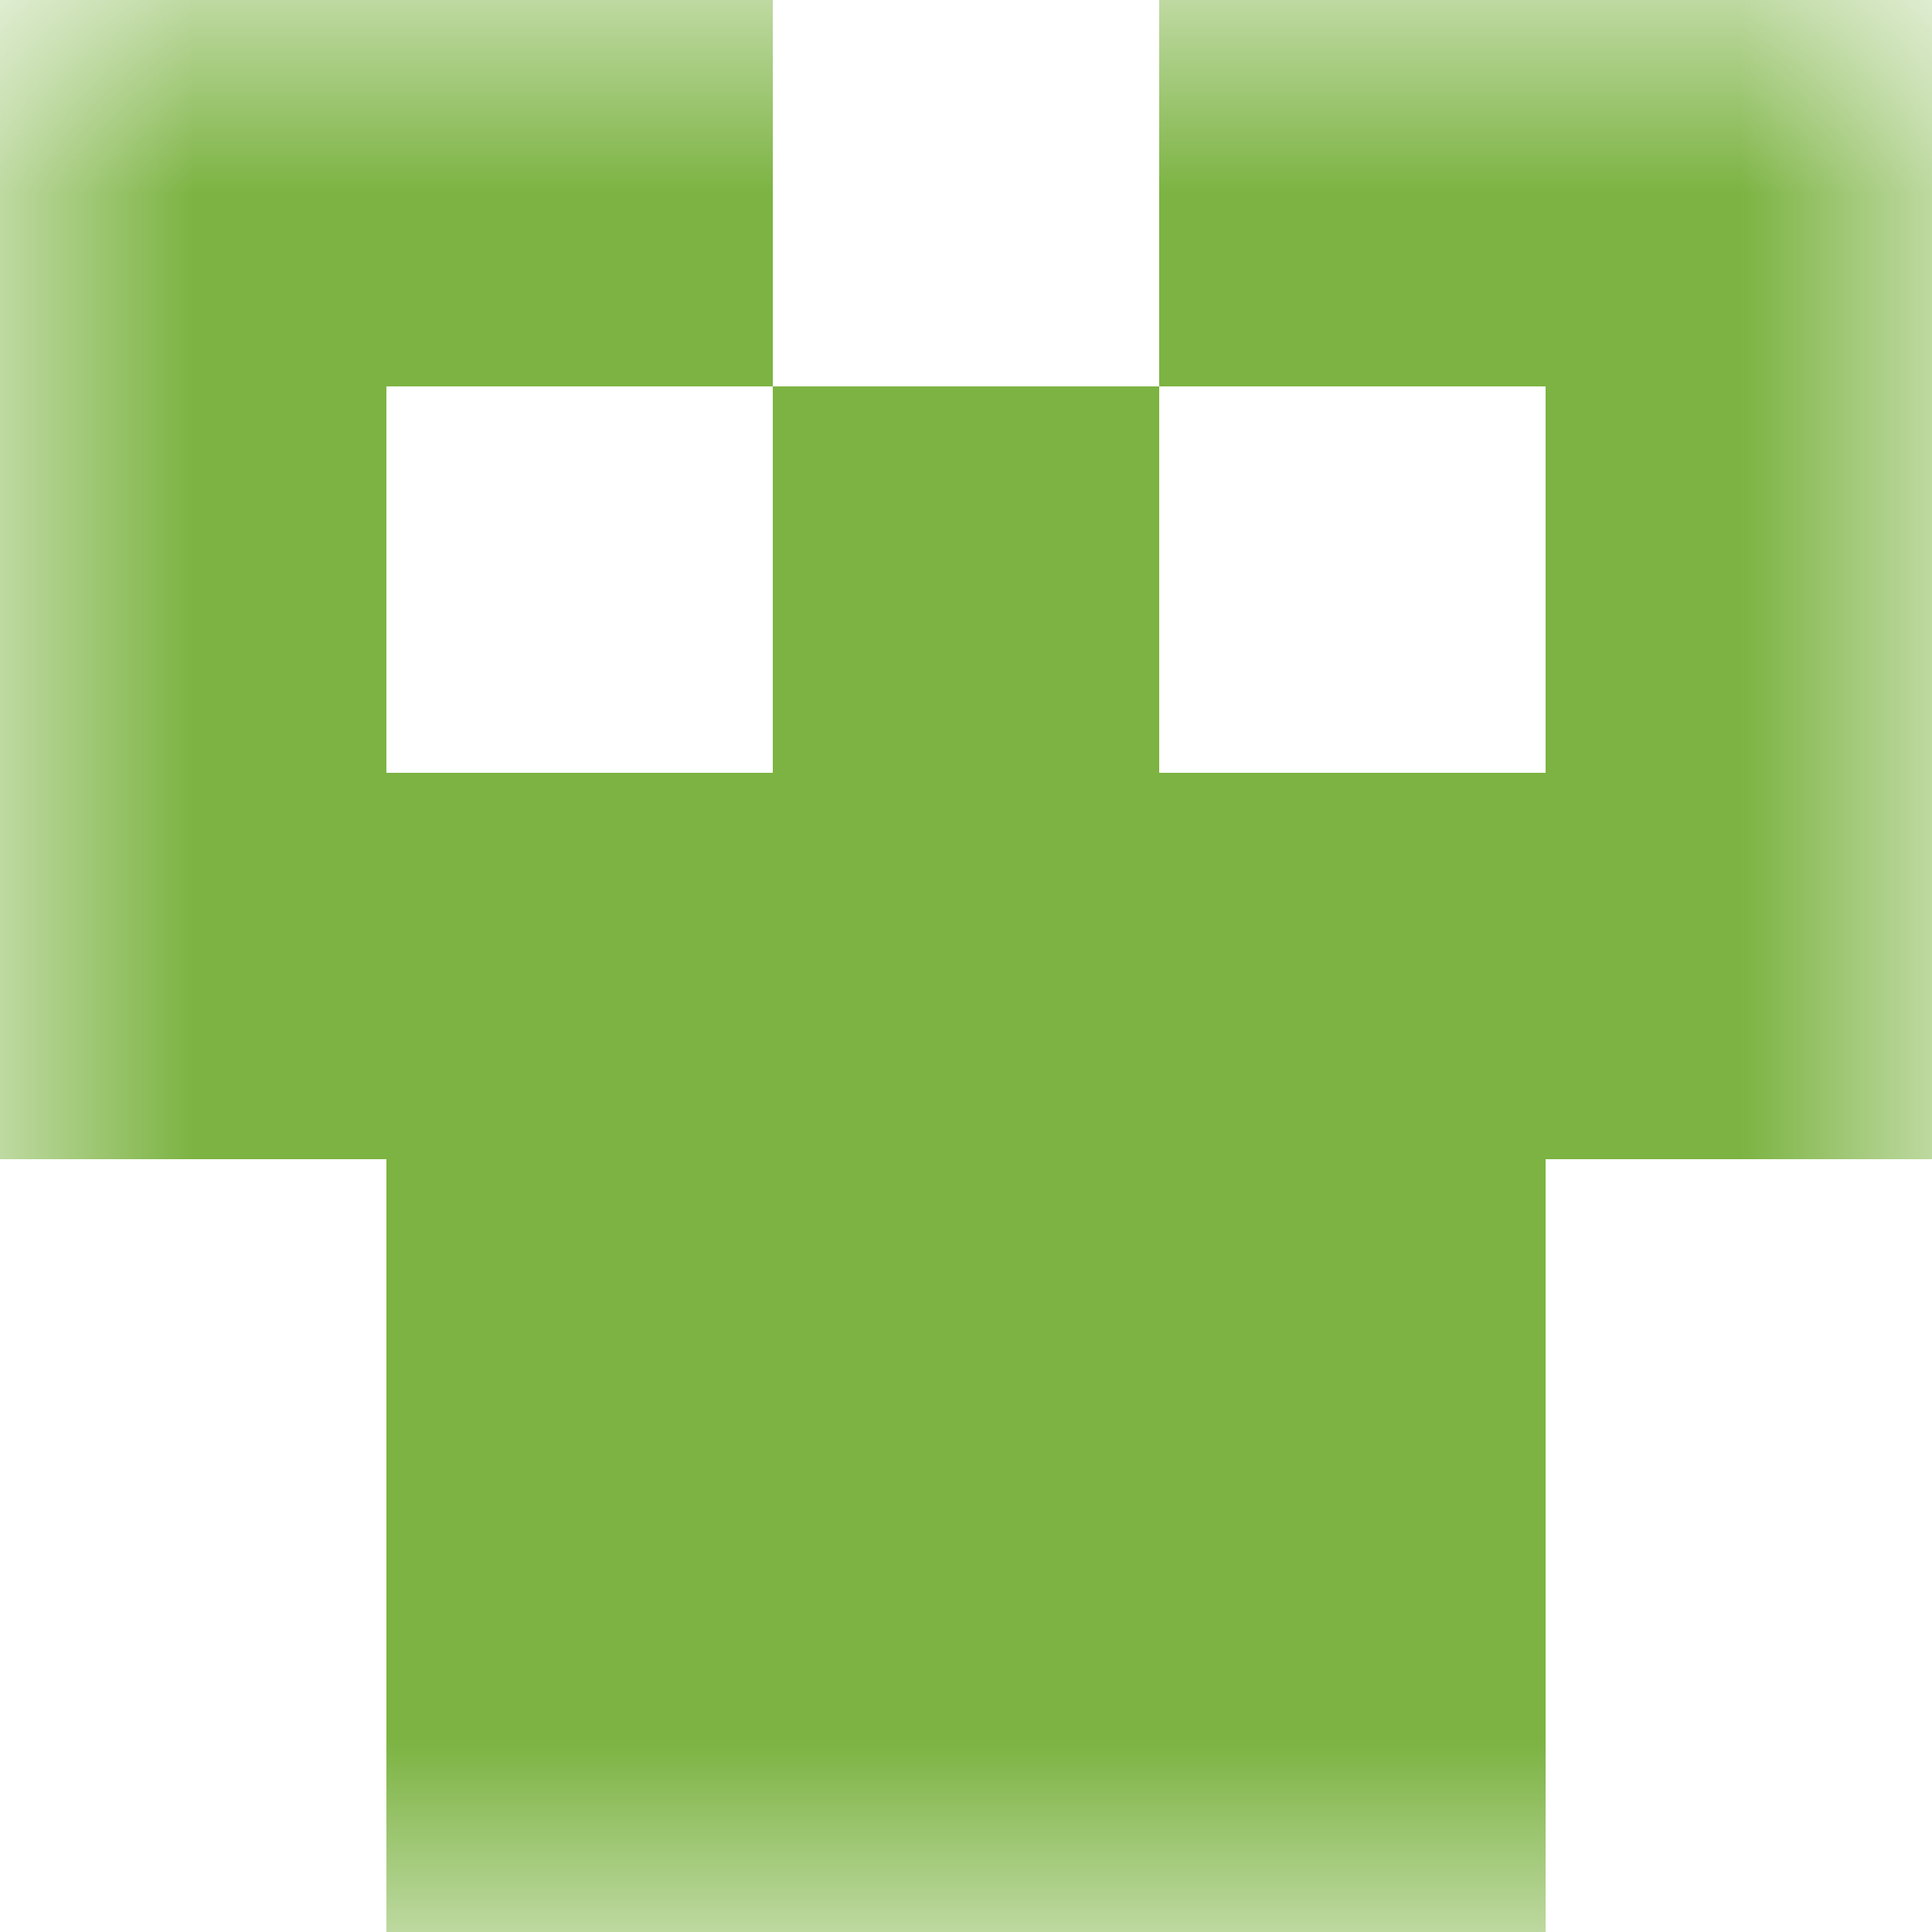 <svg xmlns="http://www.w3.org/2000/svg" viewBox="0 0 5 5" fill="none" shape-rendering="crispEdges"><mask id="viewboxMask"><rect width="5" height="5" rx="0" ry="0" x="0" y="0" fill="#fff" /></mask><g mask="url(#viewboxMask)"><path d="M2 0H0v1h2V0ZM5 0H3v1h2V0Z" fill="#7cb342"/><path d="M0 1h1v1H0V1ZM4 1h1v1H4V1ZM3 1H2v1h1V1Z" fill="#7cb342"/><path fill="#7cb342" d="M0 2h5v1H0z"/><path fill="#7cb342" d="M1 3h3v1H1z"/><path fill="#7cb342" d="M1 4h3v1H1z"/></g></svg>